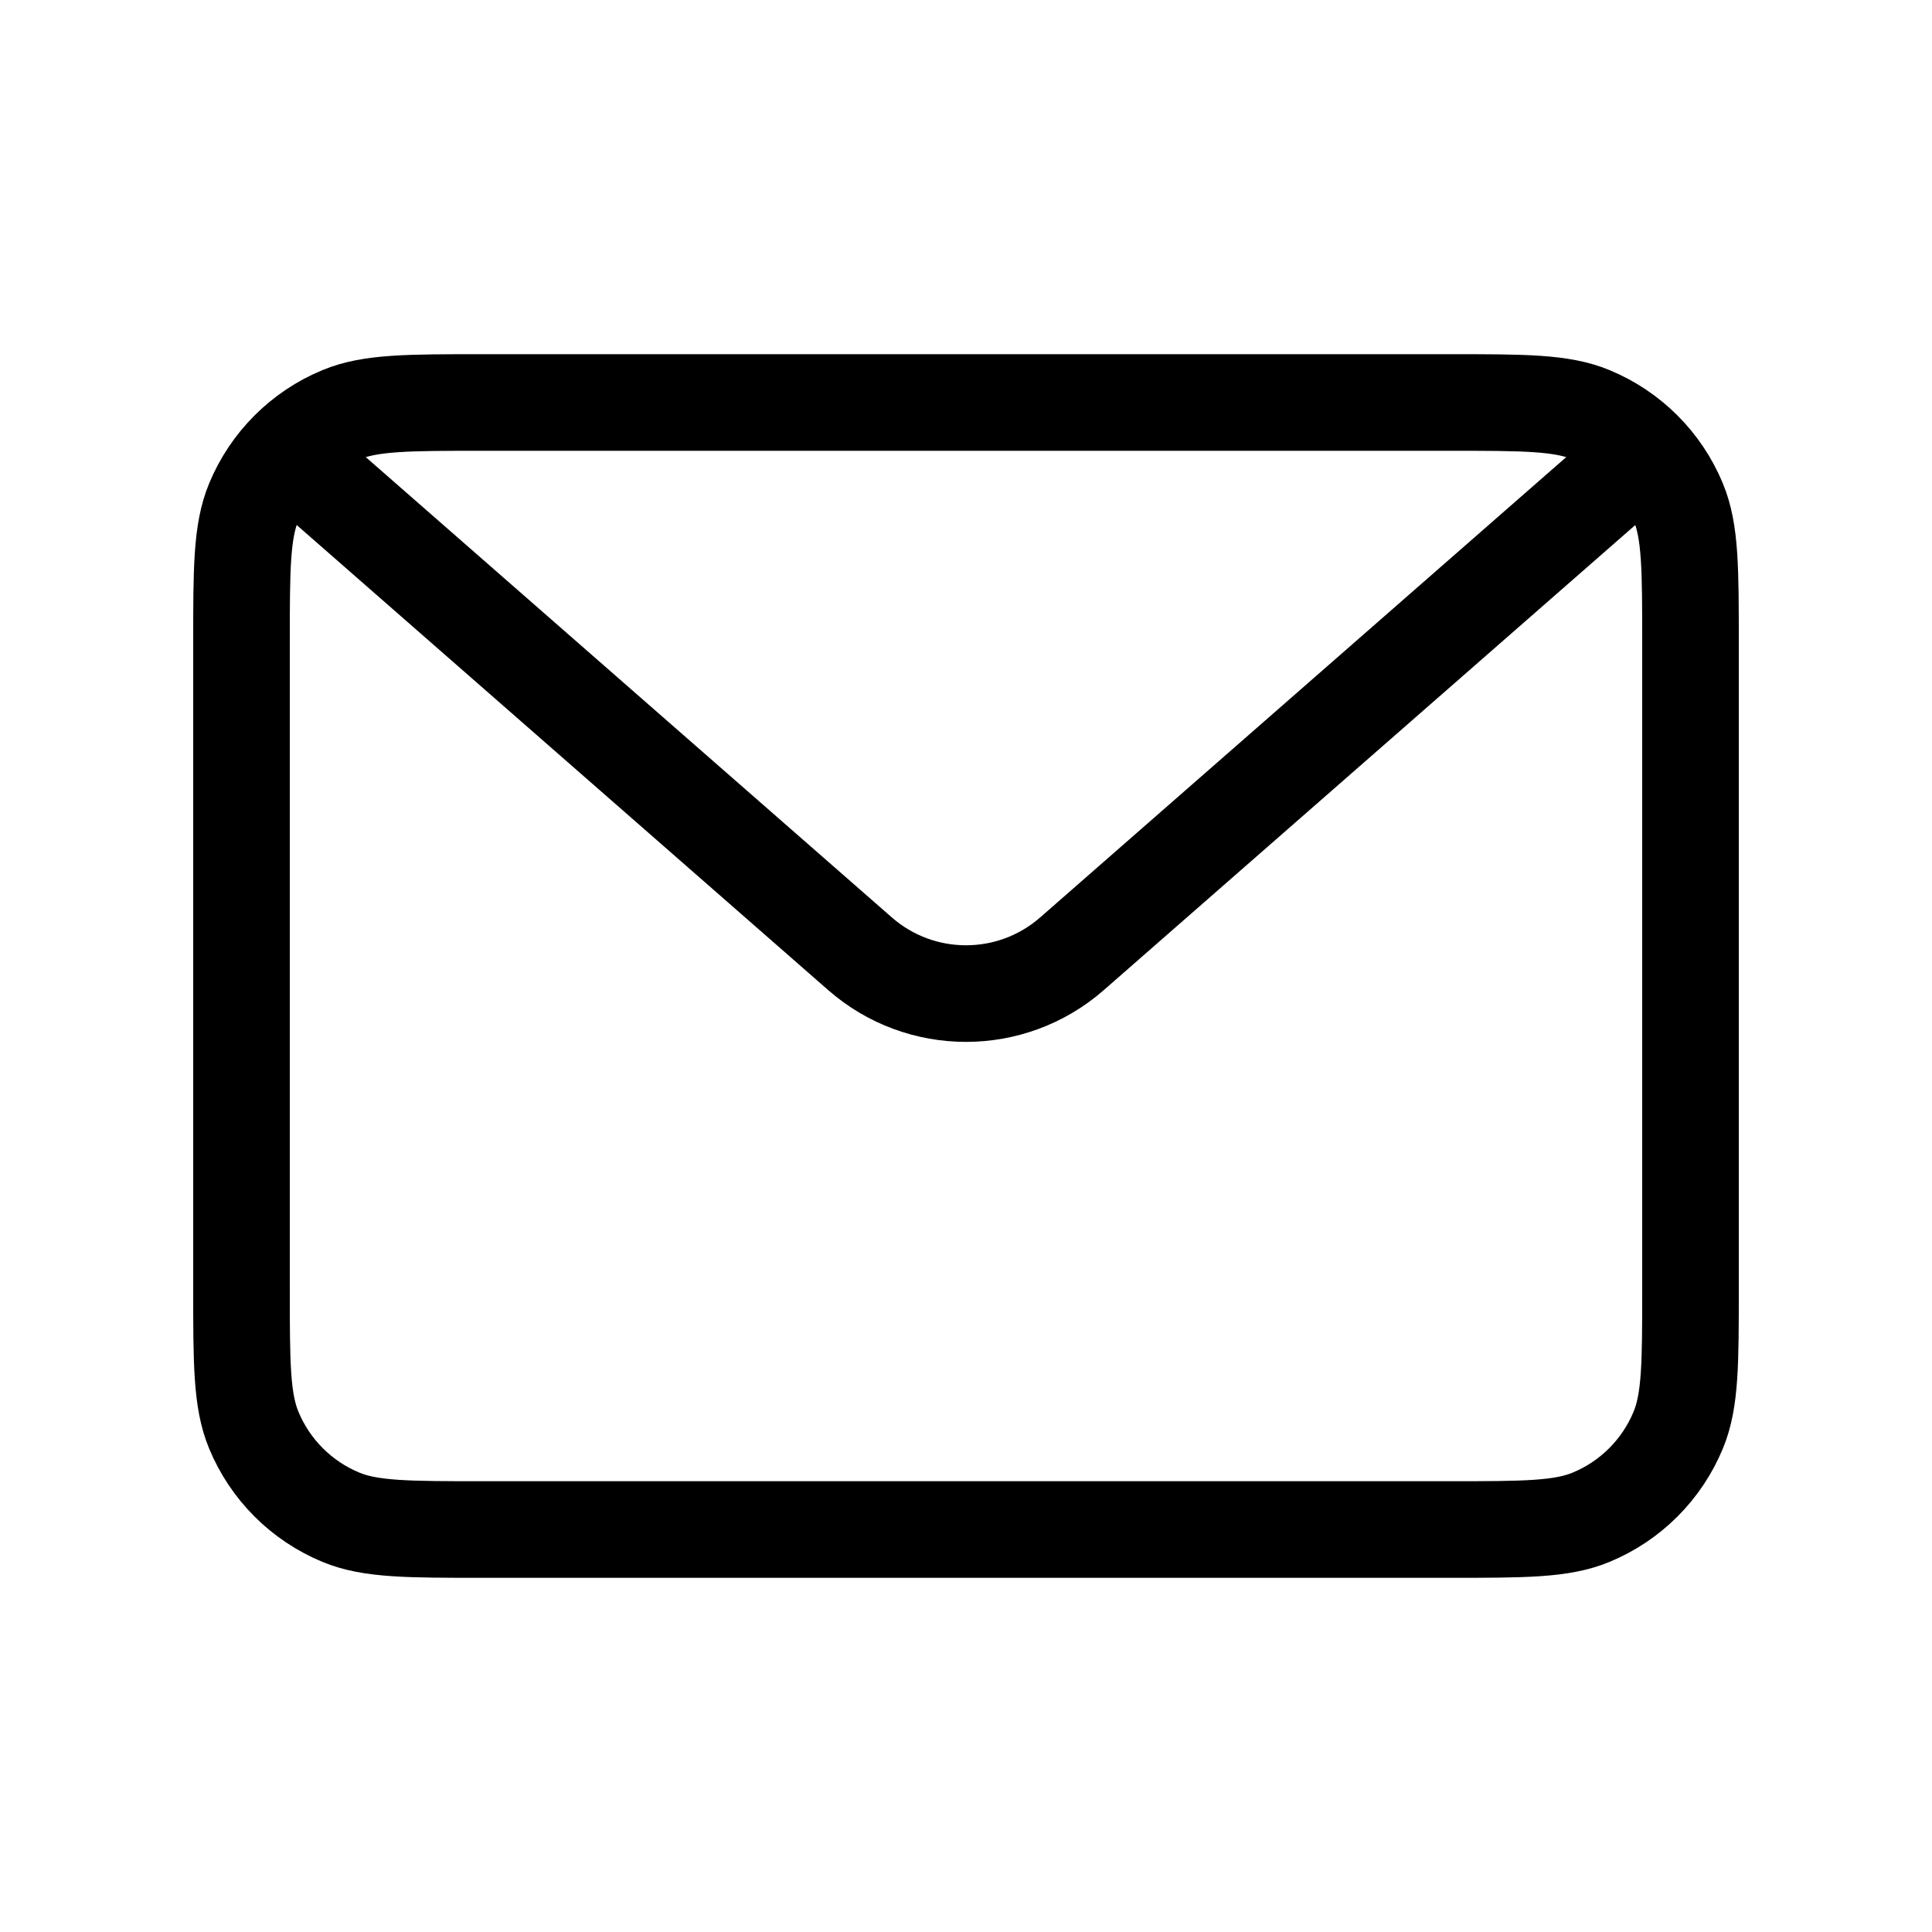 <svg width="40" height="40" viewBox="0 0 40 40" fill="none" xmlns="http://www.w3.org/2000/svg">
<path d="M5 13.333C5 11.78 5 11.004 5.254 10.391C5.592 9.574 6.241 8.925 7.058 8.587C7.67 8.333 8.447 8.333 10 8.333H30C31.553 8.333 32.33 8.333 32.942 8.587C33.759 8.925 34.408 9.574 34.746 10.391C35 11.004 35 11.78 35 13.333V26.667C35 28.22 35 28.996 34.746 29.609C34.408 30.426 33.759 31.075 32.942 31.413C32.33 31.667 31.553 31.667 30 31.667H10C8.447 31.667 7.67 31.667 7.058 31.413C6.241 31.075 5.592 30.426 5.254 29.609C5 28.996 5 28.22 5 26.667V13.333Z" stroke="black" stroke-width="2" stroke-linejoin="round"/>
<path d="M6.667 10L17.805 19.746C19.062 20.846 20.938 20.846 22.195 19.746L33.333 10" stroke="black" stroke-width="2" stroke-linecap="round" stroke-linejoin="round"/>
</svg>
